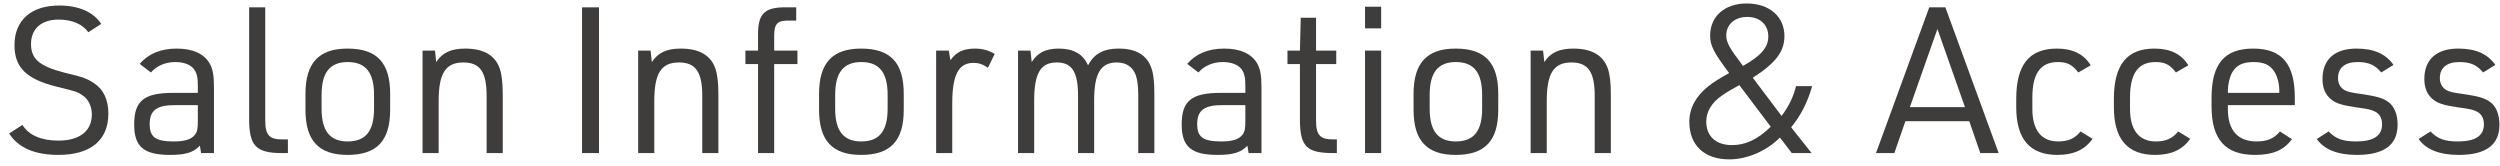 <svg width="196" height="13" viewBox="0 0 196 13" fill="none" xmlns="http://www.w3.org/2000/svg">
<path d="M189.62 10.897L190.548 10.305C191.108 10.881 191.652 11.089 192.708 11.089C194.068 11.089 194.74 10.641 194.74 9.745C194.74 9.281 194.548 8.929 194.196 8.753C193.876 8.593 193.668 8.545 192.708 8.417C191.604 8.257 191.092 8.097 190.708 7.761C190.276 7.393 190.068 6.881 190.068 6.193C190.068 4.657 191.028 3.809 192.724 3.809C194.084 3.809 195.012 4.209 195.636 5.089L194.676 5.681C194.18 5.089 193.684 4.865 192.82 4.865C191.828 4.865 191.284 5.313 191.284 6.129C191.284 6.529 191.46 6.865 191.78 7.057C192.052 7.201 192.324 7.265 193.044 7.361C194.276 7.537 194.804 7.681 195.236 8.001C195.7 8.337 195.956 8.977 195.956 9.777C195.956 11.361 194.9 12.145 192.756 12.145C191.252 12.145 190.18 11.713 189.62 10.897Z" fill="#3F3C3C"/>
<path d="M181.636 10.897L182.564 10.305C183.124 10.881 183.668 11.089 184.724 11.089C186.084 11.089 186.756 10.641 186.756 9.745C186.756 9.281 186.564 8.929 186.212 8.753C185.892 8.593 185.684 8.545 184.724 8.417C183.62 8.257 183.108 8.097 182.724 7.761C182.292 7.393 182.084 6.881 182.084 6.193C182.084 4.657 183.044 3.809 184.74 3.809C186.1 3.809 187.028 4.209 187.652 5.089L186.692 5.681C186.196 5.089 185.7 4.865 184.836 4.865C183.844 4.865 183.3 5.313 183.3 6.129C183.3 6.529 183.476 6.865 183.796 7.057C184.068 7.201 184.34 7.265 185.06 7.361C186.292 7.537 186.82 7.681 187.252 8.001C187.716 8.337 187.972 8.977 187.972 9.777C187.972 11.361 186.916 12.145 184.772 12.145C183.268 12.145 182.196 11.713 181.636 10.897Z" fill="#3F3C3C"/>
<path d="M174.666 8.241V8.577C174.666 10.209 175.45 11.089 176.906 11.089C177.754 11.089 178.282 10.865 178.746 10.305L179.69 10.913C179.05 11.777 178.186 12.145 176.778 12.145C174.474 12.145 173.386 10.929 173.386 8.353V7.665C173.386 5.009 174.394 3.809 176.65 3.809C178.906 3.809 179.914 5.009 179.914 7.665V8.241H174.666ZM174.666 7.281H178.698V7.153C178.698 6.529 178.538 5.937 178.266 5.553C177.93 5.073 177.45 4.865 176.698 4.865C175.834 4.865 175.338 5.105 175.002 5.681C174.794 6.065 174.666 6.593 174.666 7.153V7.281Z" fill="#3F3C3C"/>
<path d="M170.769 10.305L171.713 10.881C171.105 11.745 170.225 12.145 168.961 12.145C166.801 12.145 165.729 10.913 165.729 8.401V7.745C165.729 5.073 166.753 3.809 168.913 3.809C170.161 3.809 171.025 4.241 171.569 5.121L170.593 5.681C170.129 5.073 169.729 4.865 168.993 4.865C167.633 4.865 166.993 5.761 166.993 7.649V8.529C166.993 10.209 167.697 11.089 169.025 11.089C169.809 11.089 170.337 10.849 170.769 10.305Z" fill="#3F3C3C"/>
<path d="M163.113 10.305L164.057 10.881C163.449 11.745 162.569 12.145 161.305 12.145C159.145 12.145 158.073 10.913 158.073 8.401V7.745C158.073 5.073 159.097 3.809 161.257 3.809C162.505 3.809 163.369 4.241 163.913 5.121L162.937 5.681C162.473 5.073 162.073 4.865 161.337 4.865C159.977 4.865 159.337 5.761 159.337 7.649V8.529C159.337 10.209 160.041 11.089 161.369 11.089C162.153 11.089 162.681 10.849 163.113 10.305Z" fill="#3F3C3C"/>
<path d="M154.39 9.504H149.382L148.518 12H147.078L151.254 0.576H152.518L156.694 12H155.254L154.39 9.504ZM154.054 8.4L151.894 2.272L149.734 8.4H154.054Z" fill="#3F3C3C"/>
<path d="M140.475 11.999L139.547 10.784C138.523 11.823 136.987 12.495 135.579 12.495C133.627 12.495 132.443 11.392 132.443 9.551C132.443 8.479 132.955 7.535 133.947 6.751C134.331 6.447 134.763 6.175 135.563 5.727C134.347 4.111 134.075 3.567 134.075 2.783C134.075 1.279 135.227 0.271 136.939 0.271C138.715 0.271 139.899 1.295 139.899 2.831C139.899 4.047 139.211 4.943 137.419 6.095L139.675 9.087C140.235 8.351 140.603 7.583 140.811 6.751H142.075C141.707 8.031 141.195 9.039 140.427 9.983L142.027 11.999H140.475ZM136.651 5.167C138.059 4.383 138.635 3.711 138.635 2.863C138.635 1.935 137.979 1.327 136.987 1.327C135.995 1.327 135.339 1.919 135.339 2.783C135.339 3.327 135.611 3.807 136.651 5.167ZM138.827 9.935L136.363 6.671C135.755 7.007 135.259 7.295 134.939 7.535C134.187 8.063 133.771 8.767 133.771 9.535C133.771 10.688 134.539 11.376 135.787 11.376C136.859 11.376 137.803 10.928 138.827 9.935Z" fill="#3F3C3C"/>
<path d="M120.002 12.001V3.969H120.978L121.074 4.865C121.554 4.129 122.242 3.809 123.346 3.809C124.77 3.809 125.682 4.321 126.05 5.361C126.21 5.825 126.29 6.449 126.29 7.393V12.001H125.026V7.505C125.026 5.633 124.498 4.897 123.202 4.897C121.81 4.897 121.266 5.745 121.266 7.921V12.001H120.002Z" fill="#3F3C3C"/>
<path d="M110.823 8.609V7.361C110.823 4.945 111.863 3.809 114.119 3.809C116.423 3.809 117.463 4.913 117.463 7.361V8.609C117.463 11.041 116.423 12.145 114.119 12.145C111.863 12.145 110.823 11.025 110.823 8.609ZM116.199 8.529V7.441C116.199 5.681 115.543 4.865 114.135 4.865C112.743 4.865 112.087 5.681 112.087 7.441V8.529C112.087 10.273 112.743 11.089 114.135 11.089C115.543 11.089 116.199 10.273 116.199 8.529Z" fill="#3F3C3C"/>
<path d="M107.018 2.223V0.527H108.282V2.223H107.018ZM107.018 11.999V3.967H108.282V11.999H107.018Z" fill="#3F3C3C"/>
<path d="M101.914 5.023H100.938V3.967H101.914L101.978 1.391H103.178V3.967H104.762V5.023H103.178V9.455C103.178 10.591 103.498 10.943 104.538 10.927H104.81V11.999H104.522C102.426 11.999 101.914 11.487 101.914 9.327V5.023Z" fill="#3F3C3C"/>
<path d="M97.636 7.281V6.721C97.636 6.065 97.556 5.745 97.348 5.441C97.076 5.073 96.548 4.865 95.876 4.865C95.092 4.865 94.42 5.153 93.956 5.681L93.076 5.009C93.764 4.209 94.724 3.809 95.988 3.809C97.236 3.809 98.116 4.209 98.564 4.977C98.82 5.441 98.9 5.921 98.9 6.913V12.001H97.892L97.796 11.425C97.284 11.953 96.676 12.145 95.46 12.145C93.396 12.145 92.644 11.505 92.644 9.761C92.644 7.905 93.412 7.281 95.7 7.281H97.636ZM97.636 8.241H95.828C94.404 8.241 93.86 8.657 93.86 9.729C93.86 10.753 94.324 11.089 95.748 11.089C96.628 11.089 97.124 10.929 97.412 10.561C97.588 10.337 97.636 10.097 97.636 9.489V8.241Z" fill="#3F3C3C"/>
<path d="M79.814 12.001V3.969H80.79L80.886 4.865C81.35 4.129 81.99 3.809 82.999 3.809C84.15 3.809 84.903 4.225 85.302 5.121C85.782 4.209 86.519 3.809 87.703 3.809C89.079 3.809 89.927 4.321 90.278 5.361C90.439 5.825 90.502 6.449 90.502 7.393V12.001H89.239V7.505C89.239 6.737 89.174 6.273 89.046 5.889C88.79 5.233 88.294 4.897 87.558 4.897C86.294 4.897 85.782 5.761 85.782 7.857V12.001H84.519V7.505C84.519 5.633 84.038 4.897 82.855 4.897C81.575 4.897 81.079 5.745 81.079 7.921V12.001H79.814Z" fill="#3F3C3C"/>
<path d="M73.393 12.001V3.969H74.385L74.513 4.721C74.961 4.081 75.537 3.809 76.433 3.809C76.993 3.809 77.441 3.921 77.985 4.225L77.457 5.313C77.025 5.025 76.721 4.929 76.321 4.929C75.153 4.929 74.657 5.873 74.657 8.081V12.001H73.393Z" fill="#3F3C3C"/>
<path d="M64.214 8.609V7.361C64.214 4.945 65.254 3.809 67.51 3.809C69.814 3.809 70.854 4.913 70.854 7.361V8.609C70.854 11.041 69.814 12.145 67.51 12.145C65.254 12.145 64.214 11.025 64.214 8.609ZM69.59 8.529V7.441C69.59 5.681 68.934 4.865 67.526 4.865C66.134 4.865 65.478 5.681 65.478 7.441V8.529C65.478 10.273 66.134 11.089 67.526 11.089C68.934 11.089 69.59 10.273 69.59 8.529Z" fill="#3F3C3C"/>
<path d="M59.431 5.024H58.44V3.968H59.431V2.672C59.431 1.04 59.975 0.544 61.688 0.576H62.423V1.616H61.959C60.952 1.584 60.696 1.824 60.696 2.832V3.968H62.52V5.024H60.696V12H59.431V5.024Z" fill="#3F3C3C"/>
<path d="M50.033 12.001V3.969H51.009L51.105 4.865C51.585 4.129 52.273 3.809 53.377 3.809C54.801 3.809 55.713 4.321 56.081 5.361C56.241 5.825 56.321 6.449 56.321 7.393V12.001H55.057V7.505C55.057 5.633 54.529 4.897 53.233 4.897C51.841 4.897 51.297 5.745 51.297 7.921V12.001H50.033Z" fill="#3F3C3C"/>
<path d="M45.633 12V0.576H46.961V12H45.633Z" fill="#3F3C3C"/>
<path d="M33.127 12.001V3.969H34.103L34.199 4.865C34.679 4.129 35.367 3.809 36.471 3.809C37.895 3.809 38.807 4.321 39.175 5.361C39.335 5.825 39.415 6.449 39.415 7.393V12.001H38.151V7.505C38.151 5.633 37.623 4.897 36.327 4.897C34.935 4.897 34.391 5.745 34.391 7.921V12.001H33.127Z" fill="#3F3C3C"/>
<path d="M23.948 8.609V7.361C23.948 4.945 24.988 3.809 27.244 3.809C29.548 3.809 30.588 4.913 30.588 7.361V8.609C30.588 11.041 29.548 12.145 27.244 12.145C24.988 12.145 23.948 11.025 23.948 8.609ZM29.324 8.529V7.441C29.324 5.681 28.668 4.865 27.26 4.865C25.868 4.865 25.212 5.681 25.212 7.441V8.529C25.212 10.273 25.868 11.089 27.26 11.089C28.668 11.089 29.324 10.273 29.324 8.529Z" fill="#3F3C3C"/>
<path d="M19.532 0.576H20.796V9.44C20.796 10.592 21.116 10.944 22.156 10.928H22.572V12H22.108C20.076 12 19.532 11.44 19.532 9.328V0.576Z" fill="#3F3C3C"/>
<path d="M15.511 7.281V6.721C15.511 6.065 15.431 5.745 15.223 5.441C14.951 5.073 14.423 4.865 13.751 4.865C12.967 4.865 12.295 5.153 11.831 5.681L10.951 5.009C11.639 4.209 12.599 3.809 13.863 3.809C15.111 3.809 15.991 4.209 16.439 4.977C16.695 5.441 16.775 5.921 16.775 6.913V12.001H15.767L15.671 11.425C15.159 11.953 14.551 12.145 13.335 12.145C11.271 12.145 10.519 11.505 10.519 9.761C10.519 7.905 11.287 7.281 13.575 7.281H15.511ZM15.511 8.241H13.703C12.279 8.241 11.735 8.657 11.735 9.729C11.735 10.753 12.199 11.089 13.623 11.089C14.503 11.089 14.999 10.929 15.287 10.561C15.463 10.337 15.511 10.097 15.511 9.489V8.241Z" fill="#3F3C3C"/>
<path d="M0.72 10.464L1.76 9.792C2.24 10.592 3.232 11.024 4.576 11.024C6.24 11.024 7.2 10.272 7.2 8.976C7.2 8.352 6.944 7.808 6.512 7.504C6.08 7.2 6.08 7.2 4.4 6.784C2.048 6.192 1.136 5.28 1.136 3.536C1.136 1.584 2.448 0.432 4.64 0.432C6.176 0.432 7.328 0.944 7.936 1.872L6.928 2.528C6.464 1.888 5.648 1.536 4.592 1.536C3.248 1.536 2.432 2.256 2.432 3.456C2.432 4.624 3.104 5.2 5.056 5.696C6.592 6.064 6.864 6.176 7.424 6.56C8.128 7.04 8.496 7.84 8.496 8.912C8.496 10.992 7.104 12.144 4.576 12.144C2.72 12.144 1.424 11.584 0.72 10.464Z" fill="#3F3C3C"/>
</svg>
